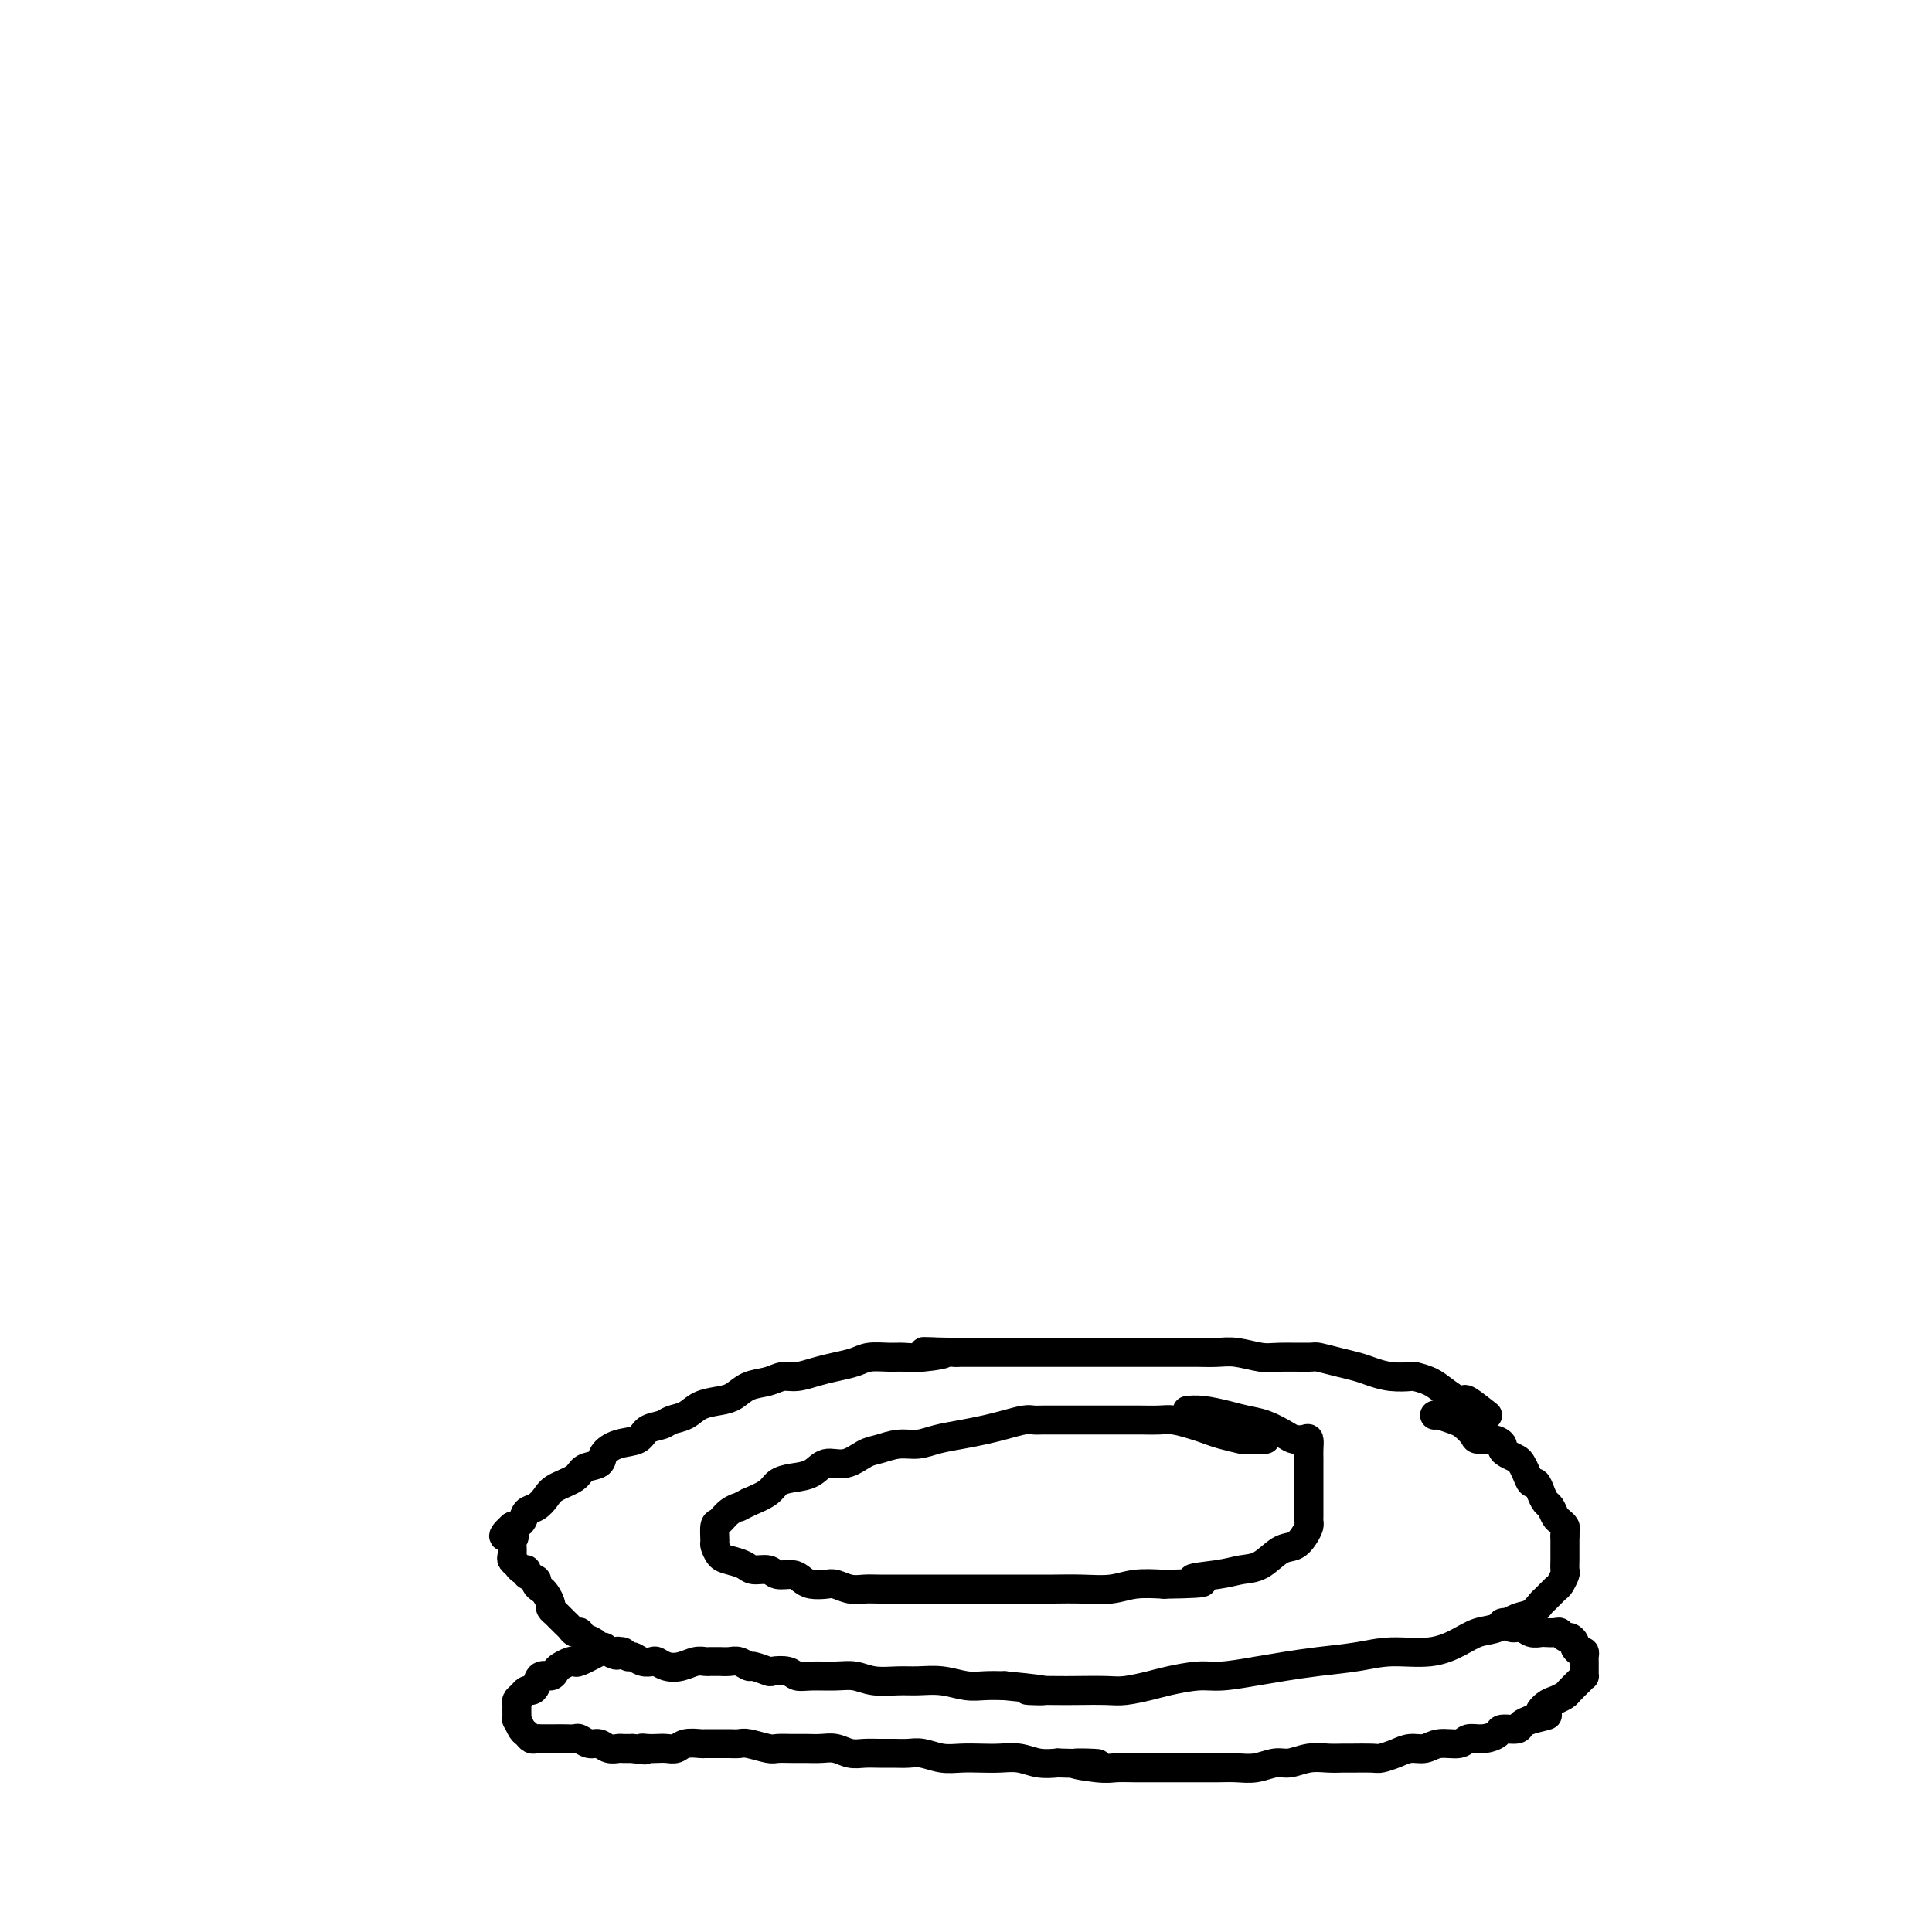 <svg viewBox='0 0 400 400' version='1.1' xmlns='http://www.w3.org/2000/svg' xmlns:xlink='http://www.w3.org/1999/xlink'><g fill='none' stroke='#000000' stroke-width='6' stroke-linecap='round' stroke-linejoin='round'><path d='M308,293c-1.588,-1.255 -3.176,-2.511 -4,-3c-0.824,-0.489 -0.883,-0.212 -1,0c-0.117,0.212 -0.291,0.358 -1,0c-0.709,-0.358 -1.953,-1.219 -3,-2c-1.047,-0.781 -1.897,-1.480 -3,-2c-1.103,-0.520 -2.458,-0.860 -3,-1c-0.542,-0.140 -0.272,-0.079 -1,0c-0.728,0.079 -2.455,0.175 -4,0c-1.545,-0.175 -2.910,-0.621 -4,-1c-1.090,-0.379 -1.905,-0.690 -3,-1c-1.095,-0.310 -2.468,-0.618 -4,-1c-1.532,-0.382 -3.221,-0.838 -4,-1c-0.779,-0.162 -0.648,-0.029 -2,0c-1.352,0.029 -4.188,-0.045 -6,0c-1.812,0.045 -2.600,0.208 -4,0c-1.400,-0.208 -3.414,-0.788 -5,-1c-1.586,-0.212 -2.746,-0.057 -4,0c-1.254,0.057 -2.604,0.015 -4,0c-1.396,-0.015 -2.839,-0.004 -4,0c-1.161,0.004 -2.038,0.001 -3,0c-0.962,-0.001 -2.007,-0.000 -3,0c-0.993,0.000 -1.933,0.000 -3,0c-1.067,-0.000 -2.259,-0.000 -3,0c-0.741,0.000 -1.029,0.000 -2,0c-0.971,-0.000 -2.623,-0.000 -4,0c-1.377,0.000 -2.478,0.000 -4,0c-1.522,-0.000 -3.463,-0.000 -5,0c-1.537,0.000 -2.669,0.000 -4,0c-1.331,-0.000 -2.862,-0.000 -4,0c-1.138,0.000 -1.883,0.000 -3,0c-1.117,-0.000 -2.605,-0.000 -4,0c-1.395,0.000 -2.698,0.000 -4,0'/><path d='M198,280c-12.095,-0.216 -4.833,-0.255 -3,0c1.833,0.255 -1.762,0.803 -4,1c-2.238,0.197 -3.119,0.042 -4,0c-0.881,-0.042 -1.761,0.030 -3,0c-1.239,-0.030 -2.838,-0.162 -4,0c-1.162,0.162 -1.886,0.617 -3,1c-1.114,0.383 -2.618,0.694 -4,1c-1.382,0.306 -2.642,0.606 -4,1c-1.358,0.394 -2.814,0.883 -4,1c-1.186,0.117 -2.101,-0.137 -3,0c-0.899,0.137 -1.781,0.666 -3,1c-1.219,0.334 -2.776,0.475 -4,1c-1.224,0.525 -2.114,1.436 -3,2c-0.886,0.564 -1.769,0.781 -3,1c-1.231,0.219 -2.809,0.439 -4,1c-1.191,0.561 -1.994,1.464 -3,2c-1.006,0.536 -2.215,0.706 -3,1c-0.785,0.294 -1.146,0.711 -2,1c-0.854,0.289 -2.202,0.448 -3,1c-0.798,0.552 -1.047,1.495 -2,2c-0.953,0.505 -2.609,0.572 -4,1c-1.391,0.428 -2.516,1.217 -3,2c-0.484,0.783 -0.328,1.560 -1,2c-0.672,0.440 -2.172,0.542 -3,1c-0.828,0.458 -0.985,1.274 -2,2c-1.015,0.726 -2.887,1.364 -4,2c-1.113,0.636 -1.467,1.270 -2,2c-0.533,0.730 -1.246,1.557 -2,2c-0.754,0.443 -1.549,0.504 -2,1c-0.451,0.496 -0.557,1.427 -1,2c-0.443,0.573 -1.221,0.786 -2,1'/><path d='M106,316c-3.404,3.031 -0.913,2.107 0,2c0.913,-0.107 0.248,0.601 0,1c-0.248,0.399 -0.078,0.489 0,1c0.078,0.511 0.064,1.443 0,2c-0.064,0.557 -0.177,0.741 0,1c0.177,0.259 0.644,0.594 1,1c0.356,0.406 0.602,0.882 1,1c0.398,0.118 0.947,-0.123 1,0c0.053,0.123 -0.389,0.609 0,1c0.389,0.391 1.611,0.686 2,1c0.389,0.314 -0.054,0.647 0,1c0.054,0.353 0.607,0.725 1,1c0.393,0.275 0.627,0.452 1,1c0.373,0.548 0.884,1.467 1,2c0.116,0.533 -0.162,0.682 0,1c0.162,0.318 0.764,0.806 1,1c0.236,0.194 0.105,0.093 0,0c-0.105,-0.093 -0.183,-0.179 0,0c0.183,0.179 0.627,0.623 1,1c0.373,0.377 0.674,0.689 1,1c0.326,0.311 0.678,0.622 1,1c0.322,0.378 0.615,0.822 1,1c0.385,0.178 0.863,0.090 1,0c0.137,-0.090 -0.065,-0.183 0,0c0.065,0.183 0.399,0.640 1,1c0.601,0.360 1.470,0.622 2,1c0.530,0.378 0.719,0.871 1,1c0.281,0.129 0.652,-0.106 1,0c0.348,0.106 0.674,0.553 1,1'/><path d='M126,342c2.322,1.388 2.127,0.357 2,0c-0.127,-0.357 -0.186,-0.039 0,0c0.186,0.039 0.617,-0.199 1,0c0.383,0.199 0.718,0.837 1,1c0.282,0.163 0.512,-0.149 1,0c0.488,0.149 1.236,0.759 2,1c0.764,0.241 1.545,0.113 2,0c0.455,-0.113 0.584,-0.212 1,0c0.416,0.212 1.120,0.736 2,1c0.880,0.264 1.938,0.267 3,0c1.062,-0.267 2.129,-0.804 3,-1c0.871,-0.196 1.546,-0.052 2,0c0.454,0.052 0.688,0.013 1,0c0.312,-0.013 0.704,0.001 1,0c0.296,-0.001 0.497,-0.015 1,0c0.503,0.015 1.309,0.060 2,0c0.691,-0.060 1.268,-0.226 2,0c0.732,0.226 1.617,0.844 2,1c0.383,0.156 0.262,-0.151 1,0c0.738,0.151 2.334,0.758 3,1c0.666,0.242 0.400,0.118 1,0c0.600,-0.118 2.064,-0.229 3,0c0.936,0.229 1.344,0.797 2,1c0.656,0.203 1.561,0.040 3,0c1.439,-0.040 3.412,0.042 5,0c1.588,-0.042 2.790,-0.208 4,0c1.210,0.208 2.427,0.792 4,1c1.573,0.208 3.501,0.042 5,0c1.499,-0.042 2.567,0.041 4,0c1.433,-0.041 3.229,-0.207 5,0c1.771,0.207 3.515,0.786 5,1c1.485,0.214 2.710,0.061 4,0c1.290,-0.061 2.645,-0.031 4,0'/><path d='M208,349c13.573,1.310 6.505,1.084 5,1c-1.505,-0.084 2.551,-0.025 5,0c2.449,0.025 3.289,0.018 5,0c1.711,-0.018 4.292,-0.047 6,0c1.708,0.047 2.544,0.171 4,0c1.456,-0.171 3.532,-0.637 5,-1c1.468,-0.363 2.326,-0.622 4,-1c1.674,-0.378 4.163,-0.875 6,-1c1.837,-0.125 3.021,0.121 5,0c1.979,-0.121 4.753,-0.611 7,-1c2.247,-0.389 3.968,-0.677 6,-1c2.032,-0.323 4.374,-0.681 7,-1c2.626,-0.319 5.535,-0.600 8,-1c2.465,-0.400 4.486,-0.918 7,-1c2.514,-0.082 5.519,0.272 8,0c2.481,-0.272 4.436,-1.171 6,-2c1.564,-0.829 2.738,-1.588 4,-2c1.262,-0.412 2.613,-0.476 4,-1c1.387,-0.524 2.809,-1.506 4,-2c1.191,-0.494 2.150,-0.498 3,-1c0.850,-0.502 1.590,-1.500 2,-2c0.410,-0.500 0.488,-0.500 1,-1c0.512,-0.500 1.458,-1.500 2,-2c0.542,-0.500 0.681,-0.500 1,-1c0.319,-0.500 0.817,-1.501 1,-2c0.183,-0.499 0.049,-0.496 0,-1c-0.049,-0.504 -0.013,-1.513 0,-2c0.013,-0.487 0.004,-0.450 0,-1c-0.004,-0.550 -0.001,-1.687 0,-2c0.001,-0.313 0.000,0.196 0,0c-0.000,-0.196 -0.000,-1.098 0,-2'/><path d='M324,318c0.048,-1.638 0.168,-1.734 0,-2c-0.168,-0.266 -0.622,-0.704 -1,-1c-0.378,-0.296 -0.679,-0.451 -1,-1c-0.321,-0.549 -0.663,-1.490 -1,-2c-0.337,-0.510 -0.667,-0.587 -1,-1c-0.333,-0.413 -0.667,-1.161 -1,-2c-0.333,-0.839 -0.666,-1.769 -1,-2c-0.334,-0.231 -0.670,0.236 -1,0c-0.330,-0.236 -0.653,-1.177 -1,-2c-0.347,-0.823 -0.719,-1.530 -1,-2c-0.281,-0.470 -0.472,-0.704 -1,-1c-0.528,-0.296 -1.392,-0.653 -2,-1c-0.608,-0.347 -0.960,-0.683 -1,-1c-0.040,-0.317 0.232,-0.613 0,-1c-0.232,-0.387 -0.967,-0.863 -2,-1c-1.033,-0.137 -2.364,0.065 -3,0c-0.636,-0.065 -0.577,-0.396 -1,-1c-0.423,-0.604 -1.329,-1.482 -2,-2c-0.671,-0.518 -1.108,-0.675 -2,-1c-0.892,-0.325 -2.240,-0.818 -3,-1c-0.760,-0.182 -0.931,-0.052 -1,0c-0.069,0.052 -0.034,0.026 0,0'/><path d='M124,342c-1.593,0.839 -3.187,1.677 -4,2c-0.813,0.323 -0.847,0.129 -1,0c-0.153,-0.129 -0.426,-0.194 -1,0c-0.574,0.194 -1.449,0.647 -2,1c-0.551,0.353 -0.778,0.606 -1,1c-0.222,0.394 -0.441,0.928 -1,1c-0.559,0.072 -1.459,-0.317 -2,0c-0.541,0.317 -0.723,1.342 -1,2c-0.277,0.658 -0.649,0.950 -1,1c-0.351,0.050 -0.683,-0.143 -1,0c-0.317,0.143 -0.621,0.621 -1,1c-0.379,0.379 -0.834,0.660 -1,1c-0.166,0.340 -0.041,0.739 0,1c0.041,0.261 0.000,0.384 0,1c-0.000,0.616 0.041,1.724 0,2c-0.041,0.276 -0.166,-0.280 0,0c0.166,0.280 0.621,1.395 1,2c0.379,0.605 0.683,0.698 1,1c0.317,0.302 0.647,0.813 1,1c0.353,0.187 0.727,0.050 1,0c0.273,-0.050 0.444,-0.013 1,0c0.556,0.013 1.496,0.002 2,0c0.504,-0.002 0.572,0.003 1,0c0.428,-0.003 1.217,-0.016 2,0c0.783,0.016 1.560,0.061 2,0c0.440,-0.061 0.541,-0.226 1,0c0.459,0.226 1.274,0.845 2,1c0.726,0.155 1.363,-0.155 2,0c0.637,0.155 1.274,0.773 2,1c0.726,0.227 1.542,0.061 2,0c0.458,-0.061 0.560,-0.017 1,0c0.440,0.017 1.220,0.009 2,0'/><path d='M131,362c3.976,0.619 2.417,0.167 2,0c-0.417,-0.167 0.310,-0.048 1,0c0.690,0.048 1.345,0.027 2,0c0.655,-0.027 1.311,-0.060 2,0c0.689,0.060 1.410,0.212 2,0c0.590,-0.212 1.050,-0.789 2,-1c0.950,-0.211 2.391,-0.056 3,0c0.609,0.056 0.388,0.014 1,0c0.612,-0.014 2.059,0.000 3,0c0.941,-0.000 1.378,-0.014 2,0c0.622,0.014 1.429,0.056 2,0c0.571,-0.056 0.904,-0.211 2,0c1.096,0.211 2.954,0.789 4,1c1.046,0.211 1.280,0.056 2,0c0.720,-0.056 1.925,-0.011 3,0c1.075,0.011 2.020,-0.011 3,0c0.980,0.011 1.995,0.056 3,0c1.005,-0.056 2.001,-0.211 3,0c0.999,0.211 2.000,0.789 3,1c1.000,0.211 1.999,0.056 3,0c1.001,-0.056 2.003,-0.011 3,0c0.997,0.011 1.988,-0.011 3,0c1.012,0.011 2.045,0.055 3,0c0.955,-0.055 1.833,-0.211 3,0c1.167,0.211 2.622,0.788 4,1c1.378,0.212 2.679,0.061 4,0c1.321,-0.061 2.663,-0.030 4,0c1.337,0.030 2.668,0.060 4,0c1.332,-0.060 2.666,-0.208 4,0c1.334,0.208 2.667,0.774 4,1c1.333,0.226 2.667,0.113 4,0'/><path d='M219,365c14.329,0.403 6.153,-0.088 4,0c-2.153,0.088 1.718,0.756 4,1c2.282,0.244 2.973,0.065 4,0c1.027,-0.065 2.388,-0.017 4,0c1.612,0.017 3.473,0.004 5,0c1.527,-0.004 2.718,-0.000 4,0c1.282,0.000 2.654,-0.004 4,0c1.346,0.004 2.666,0.016 4,0c1.334,-0.016 2.681,-0.061 4,0c1.319,0.061 2.611,0.226 4,0c1.389,-0.226 2.876,-0.845 4,-1c1.124,-0.155 1.885,0.155 3,0c1.115,-0.155 2.586,-0.774 4,-1c1.414,-0.226 2.773,-0.060 4,0c1.227,0.060 2.324,0.013 3,0c0.676,-0.013 0.932,0.006 2,0c1.068,-0.006 2.947,-0.039 4,0c1.053,0.039 1.281,0.150 2,0c0.719,-0.150 1.929,-0.561 3,-1c1.071,-0.439 2.001,-0.906 3,-1c0.999,-0.094 2.066,0.186 3,0c0.934,-0.186 1.736,-0.837 3,-1c1.264,-0.163 2.991,0.163 4,0c1.009,-0.163 1.300,-0.813 2,-1c0.700,-0.187 1.808,0.091 3,0c1.192,-0.091 2.469,-0.549 3,-1c0.531,-0.451 0.318,-0.894 1,-1c0.682,-0.106 2.261,0.125 3,0c0.739,-0.125 0.640,-0.607 1,-1c0.360,-0.393 1.180,-0.696 2,-1'/><path d='M317,356c5.522,-1.355 2.827,-0.743 2,-1c-0.827,-0.257 0.216,-1.382 1,-2c0.784,-0.618 1.310,-0.730 2,-1c0.690,-0.270 1.544,-0.698 2,-1c0.456,-0.302 0.515,-0.476 1,-1c0.485,-0.524 1.398,-1.397 2,-2c0.602,-0.603 0.893,-0.935 1,-1c0.107,-0.065 0.028,0.138 0,0c-0.028,-0.138 -0.007,-0.615 0,-1c0.007,-0.385 -0.001,-0.677 0,-1c0.001,-0.323 0.010,-0.678 0,-1c-0.010,-0.322 -0.040,-0.611 0,-1c0.040,-0.389 0.151,-0.879 0,-1c-0.151,-0.121 -0.565,0.126 -1,0c-0.435,-0.126 -0.890,-0.626 -1,-1c-0.110,-0.374 0.126,-0.622 0,-1c-0.126,-0.378 -0.615,-0.886 -1,-1c-0.385,-0.114 -0.666,0.165 -1,0c-0.334,-0.165 -0.723,-0.775 -1,-1c-0.277,-0.225 -0.444,-0.064 -1,0c-0.556,0.064 -1.501,0.032 -2,0c-0.499,-0.032 -0.553,-0.065 -1,0c-0.447,0.065 -1.286,0.228 -2,0c-0.714,-0.228 -1.302,-0.846 -2,-1c-0.698,-0.154 -1.507,0.154 -2,0c-0.493,-0.154 -0.671,-0.772 -1,-1c-0.329,-0.228 -0.808,-0.065 -1,0c-0.192,0.065 -0.096,0.033 0,0'/><path d='M262,298c-1.679,-0.024 -3.358,-0.048 -4,0c-0.642,0.048 -0.248,0.167 -1,0c-0.752,-0.167 -2.650,-0.619 -4,-1c-1.350,-0.381 -2.150,-0.691 -3,-1c-0.850,-0.309 -1.748,-0.619 -3,-1c-1.252,-0.381 -2.856,-0.834 -4,-1c-1.144,-0.166 -1.827,-0.044 -3,0c-1.173,0.044 -2.835,0.012 -4,0c-1.165,-0.012 -1.834,-0.003 -3,0c-1.166,0.003 -2.830,0.001 -4,0c-1.170,-0.001 -1.847,0.000 -3,0c-1.153,-0.000 -2.783,-0.001 -4,0c-1.217,0.001 -2.023,0.003 -3,0c-0.977,-0.003 -2.126,-0.012 -3,0c-0.874,0.012 -1.475,0.045 -2,0c-0.525,-0.045 -0.976,-0.167 -2,0c-1.024,0.167 -2.622,0.623 -4,1c-1.378,0.377 -2.535,0.674 -4,1c-1.465,0.326 -3.239,0.679 -5,1c-1.761,0.321 -3.510,0.609 -5,1c-1.490,0.391 -2.723,0.883 -4,1c-1.277,0.117 -2.600,-0.142 -4,0c-1.400,0.142 -2.877,0.686 -4,1c-1.123,0.314 -1.893,0.399 -3,1c-1.107,0.601 -2.552,1.718 -4,2c-1.448,0.282 -2.900,-0.272 -4,0c-1.100,0.272 -1.847,1.371 -3,2c-1.153,0.629 -2.711,0.787 -4,1c-1.289,0.213 -2.309,0.480 -3,1c-0.691,0.520 -1.055,1.291 -2,2c-0.945,0.709 -2.473,1.354 -4,2'/><path d='M155,311c-2.835,1.435 -1.922,1.022 -2,1c-0.078,-0.022 -1.146,0.346 -2,1c-0.854,0.654 -1.494,1.593 -2,2c-0.506,0.407 -0.877,0.280 -1,1c-0.123,0.720 0.001,2.287 0,3c-0.001,0.713 -0.129,0.573 0,1c0.129,0.427 0.514,1.420 1,2c0.486,0.580 1.074,0.748 2,1c0.926,0.252 2.191,0.589 3,1c0.809,0.411 1.161,0.898 2,1c0.839,0.102 2.163,-0.179 3,0c0.837,0.179 1.187,0.819 2,1c0.813,0.181 2.090,-0.096 3,0c0.910,0.096 1.454,0.565 2,1c0.546,0.435 1.094,0.834 2,1c0.906,0.166 2.169,0.097 3,0c0.831,-0.097 1.229,-0.222 2,0c0.771,0.222 1.915,0.792 3,1c1.085,0.208 2.109,0.056 3,0c0.891,-0.056 1.647,-0.015 3,0c1.353,0.015 3.302,0.004 5,0c1.698,-0.004 3.146,-0.001 5,0c1.854,0.001 4.115,0.000 6,0c1.885,-0.000 3.395,-0.000 5,0c1.605,0.000 3.307,0.001 5,0c1.693,-0.001 3.378,-0.004 5,0c1.622,0.004 3.180,0.015 5,0c1.820,-0.015 3.900,-0.056 6,0c2.100,0.056 4.219,0.207 6,0c1.781,-0.207 3.223,-0.774 5,-1c1.777,-0.226 3.888,-0.113 6,0'/><path d='M241,328c12.416,-0.181 6.958,-0.634 6,-1c-0.958,-0.366 2.586,-0.647 5,-1c2.414,-0.353 3.697,-0.780 5,-1c1.303,-0.220 2.626,-0.234 4,-1c1.374,-0.766 2.799,-2.285 4,-3c1.201,-0.715 2.178,-0.624 3,-1c0.822,-0.376 1.488,-1.217 2,-2c0.512,-0.783 0.869,-1.508 1,-2c0.131,-0.492 0.035,-0.751 0,-1c-0.035,-0.249 -0.009,-0.489 0,-1c0.009,-0.511 0.003,-1.291 0,-2c-0.003,-0.709 -0.001,-1.345 0,-2c0.001,-0.655 0.000,-1.330 0,-2c-0.000,-0.670 0.001,-1.336 0,-2c-0.001,-0.664 -0.002,-1.327 0,-2c0.002,-0.673 0.008,-1.357 0,-2c-0.008,-0.643 -0.031,-1.246 0,-2c0.031,-0.754 0.116,-1.659 0,-2c-0.116,-0.341 -0.432,-0.119 -1,0c-0.568,0.119 -1.389,0.134 -2,0c-0.611,-0.134 -1.013,-0.418 -2,-1c-0.987,-0.582 -2.559,-1.462 -4,-2c-1.441,-0.538 -2.751,-0.732 -4,-1c-1.249,-0.268 -2.438,-0.608 -4,-1c-1.562,-0.392 -3.497,-0.836 -5,-1c-1.503,-0.164 -2.572,-0.047 -3,0c-0.428,0.047 -0.214,0.023 0,0'/></g>
</svg>